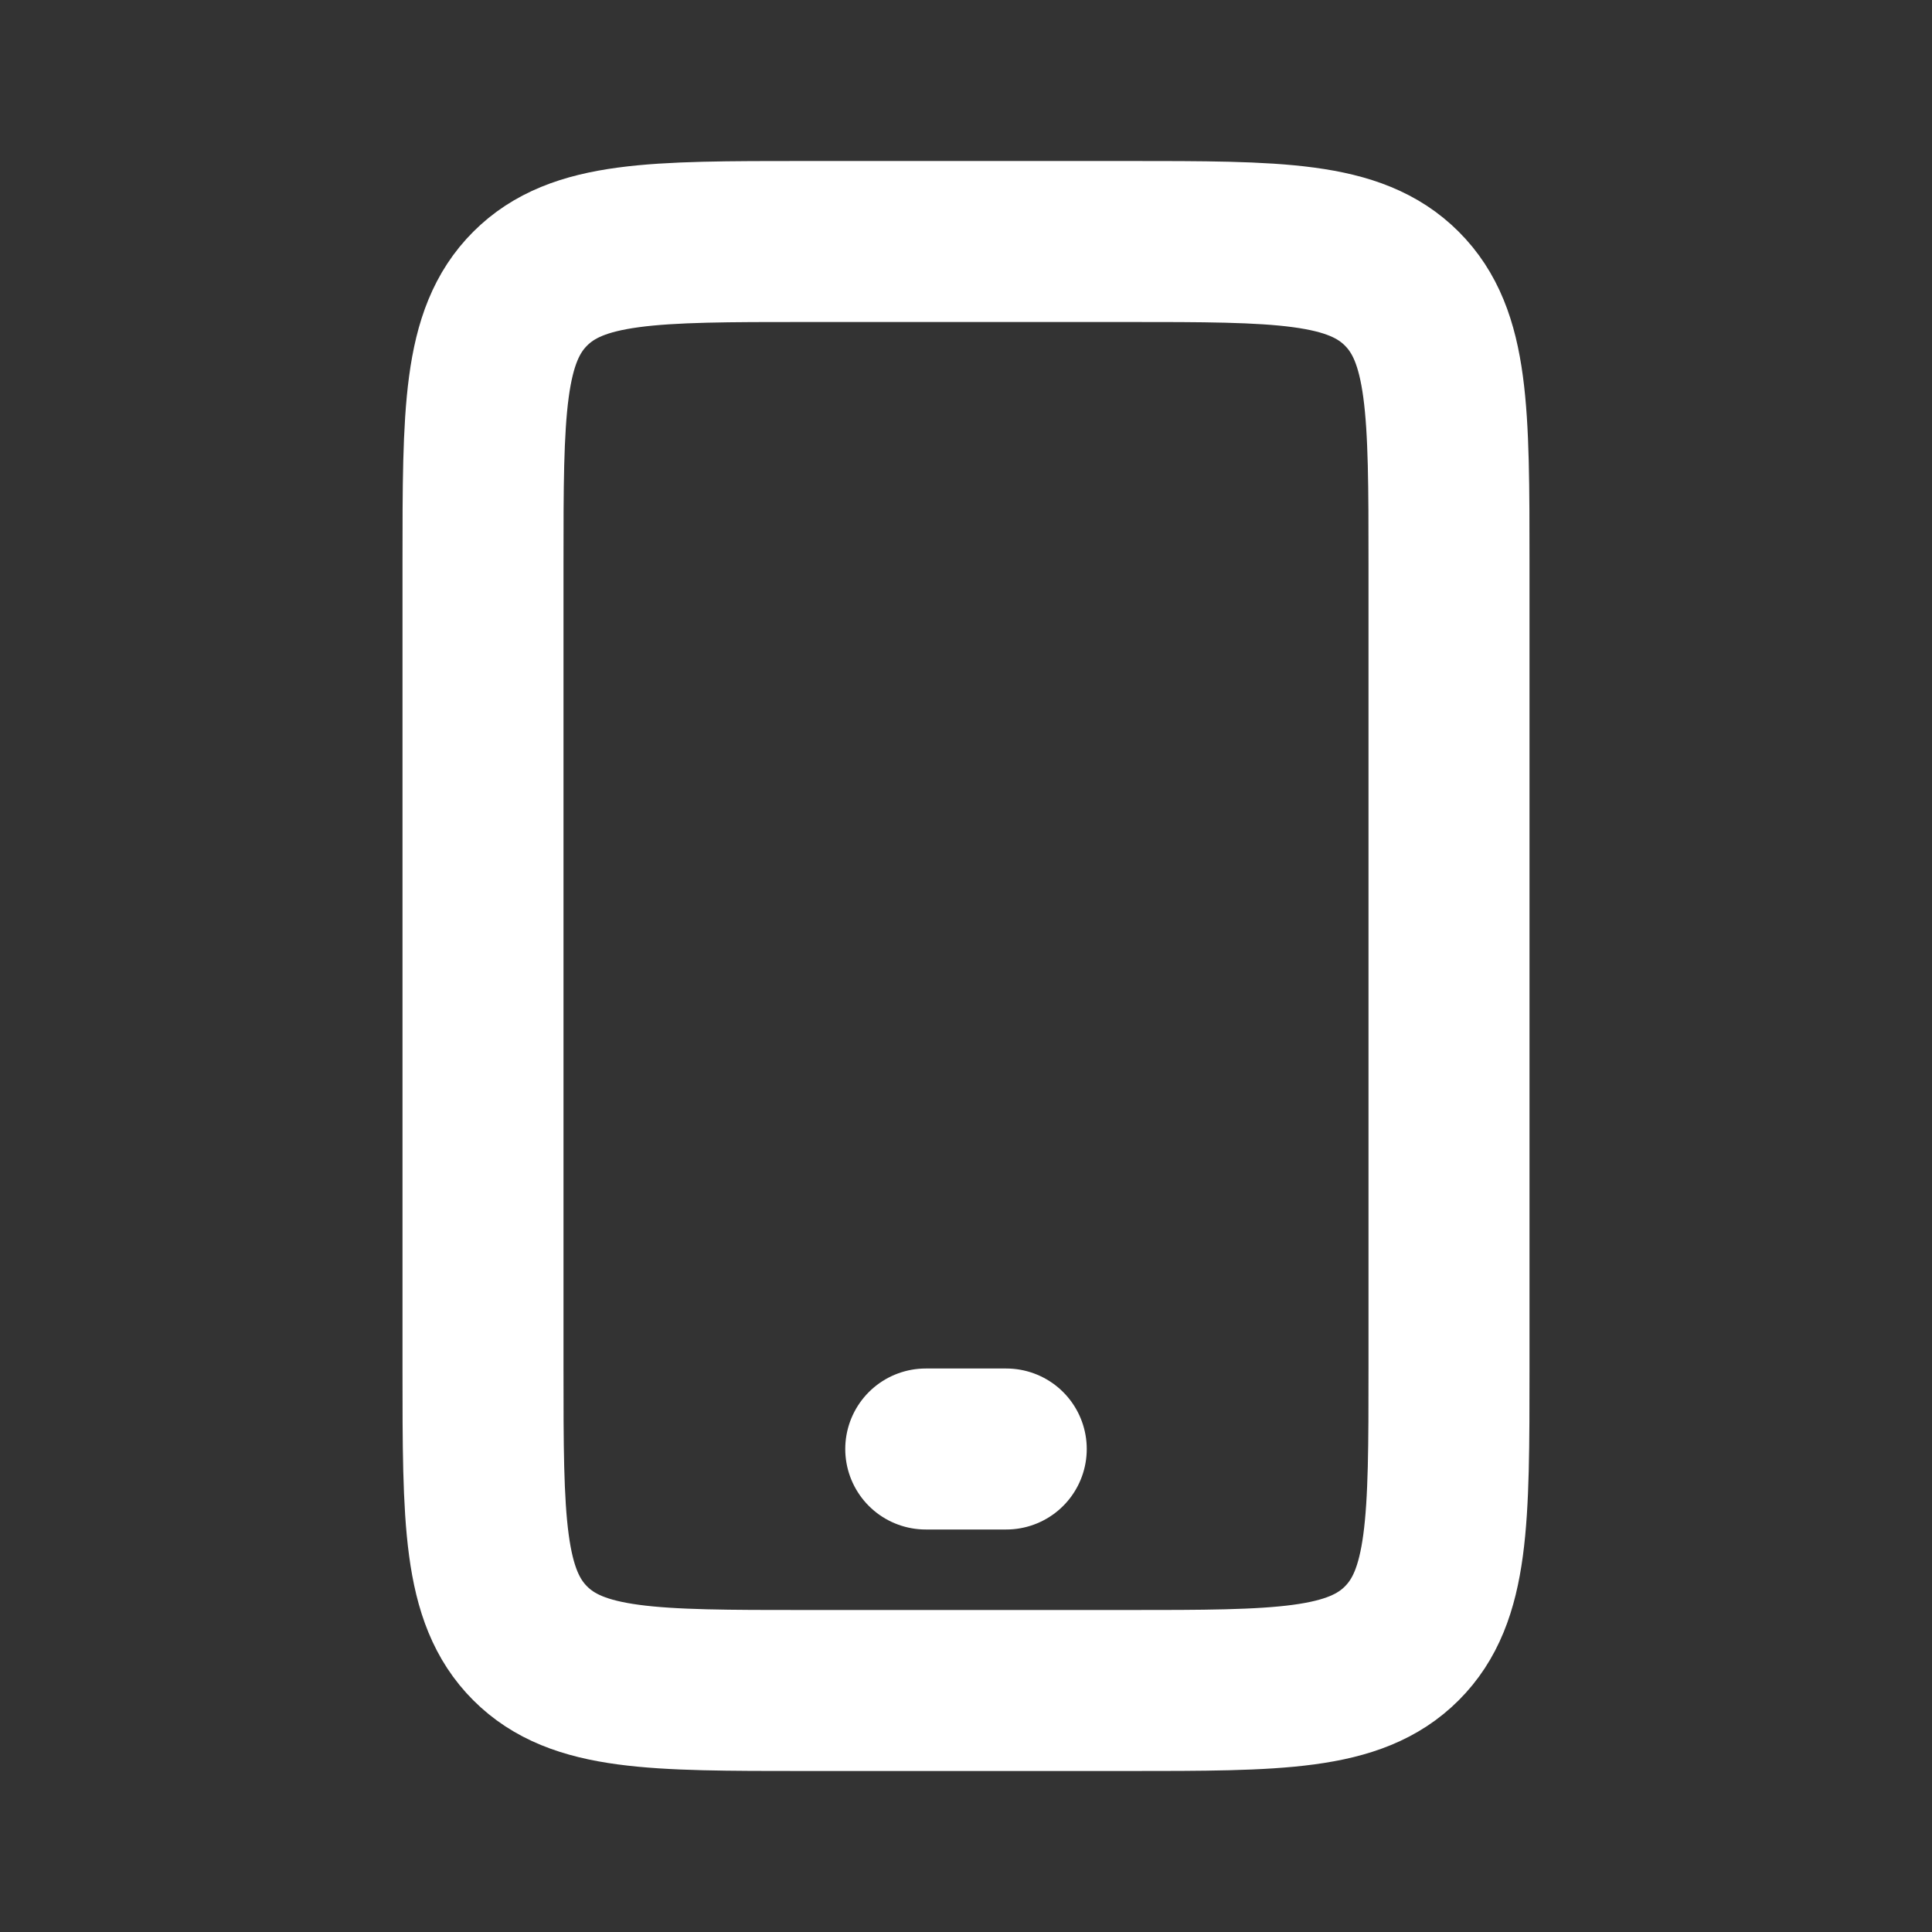 <svg xmlns="http://www.w3.org/2000/svg" width="800px" height="800px" viewBox="0 0 24 24" fill="none" stroke="#ffffff"><rect x="0" y="0" width="24" height="24" fill="#333333" stroke="none"/><g id="SVGRepo_bgCarrier" stroke-width="0"></g><g id="SVGRepo_tracerCarrier" stroke-linecap="round" stroke-linejoin="round"></g><g id="SVGRepo_iconCarrier"><path d="M6 7C6 5.114 6 4.172 6.586 3.586C7.172 3 8.114 3 10 3H12H14C15.886 3 16.828 3 17.414 3.586C18 4.172 18 5.114 18 7V12V17C18 18.886 18 19.828 17.414 20.414C16.828 21 15.886 21 14 21H12H10C8.114 21 7.172 21 6.586 20.414C6 19.828 6 18.886 6 17V12V7Z" stroke="#ffffff" stroke-width="2" stroke-linejoin="round"></path><path d="M11.5 18H12.5" stroke="#ffffff" stroke-width="2" stroke-linecap="round"></path></g></svg>
